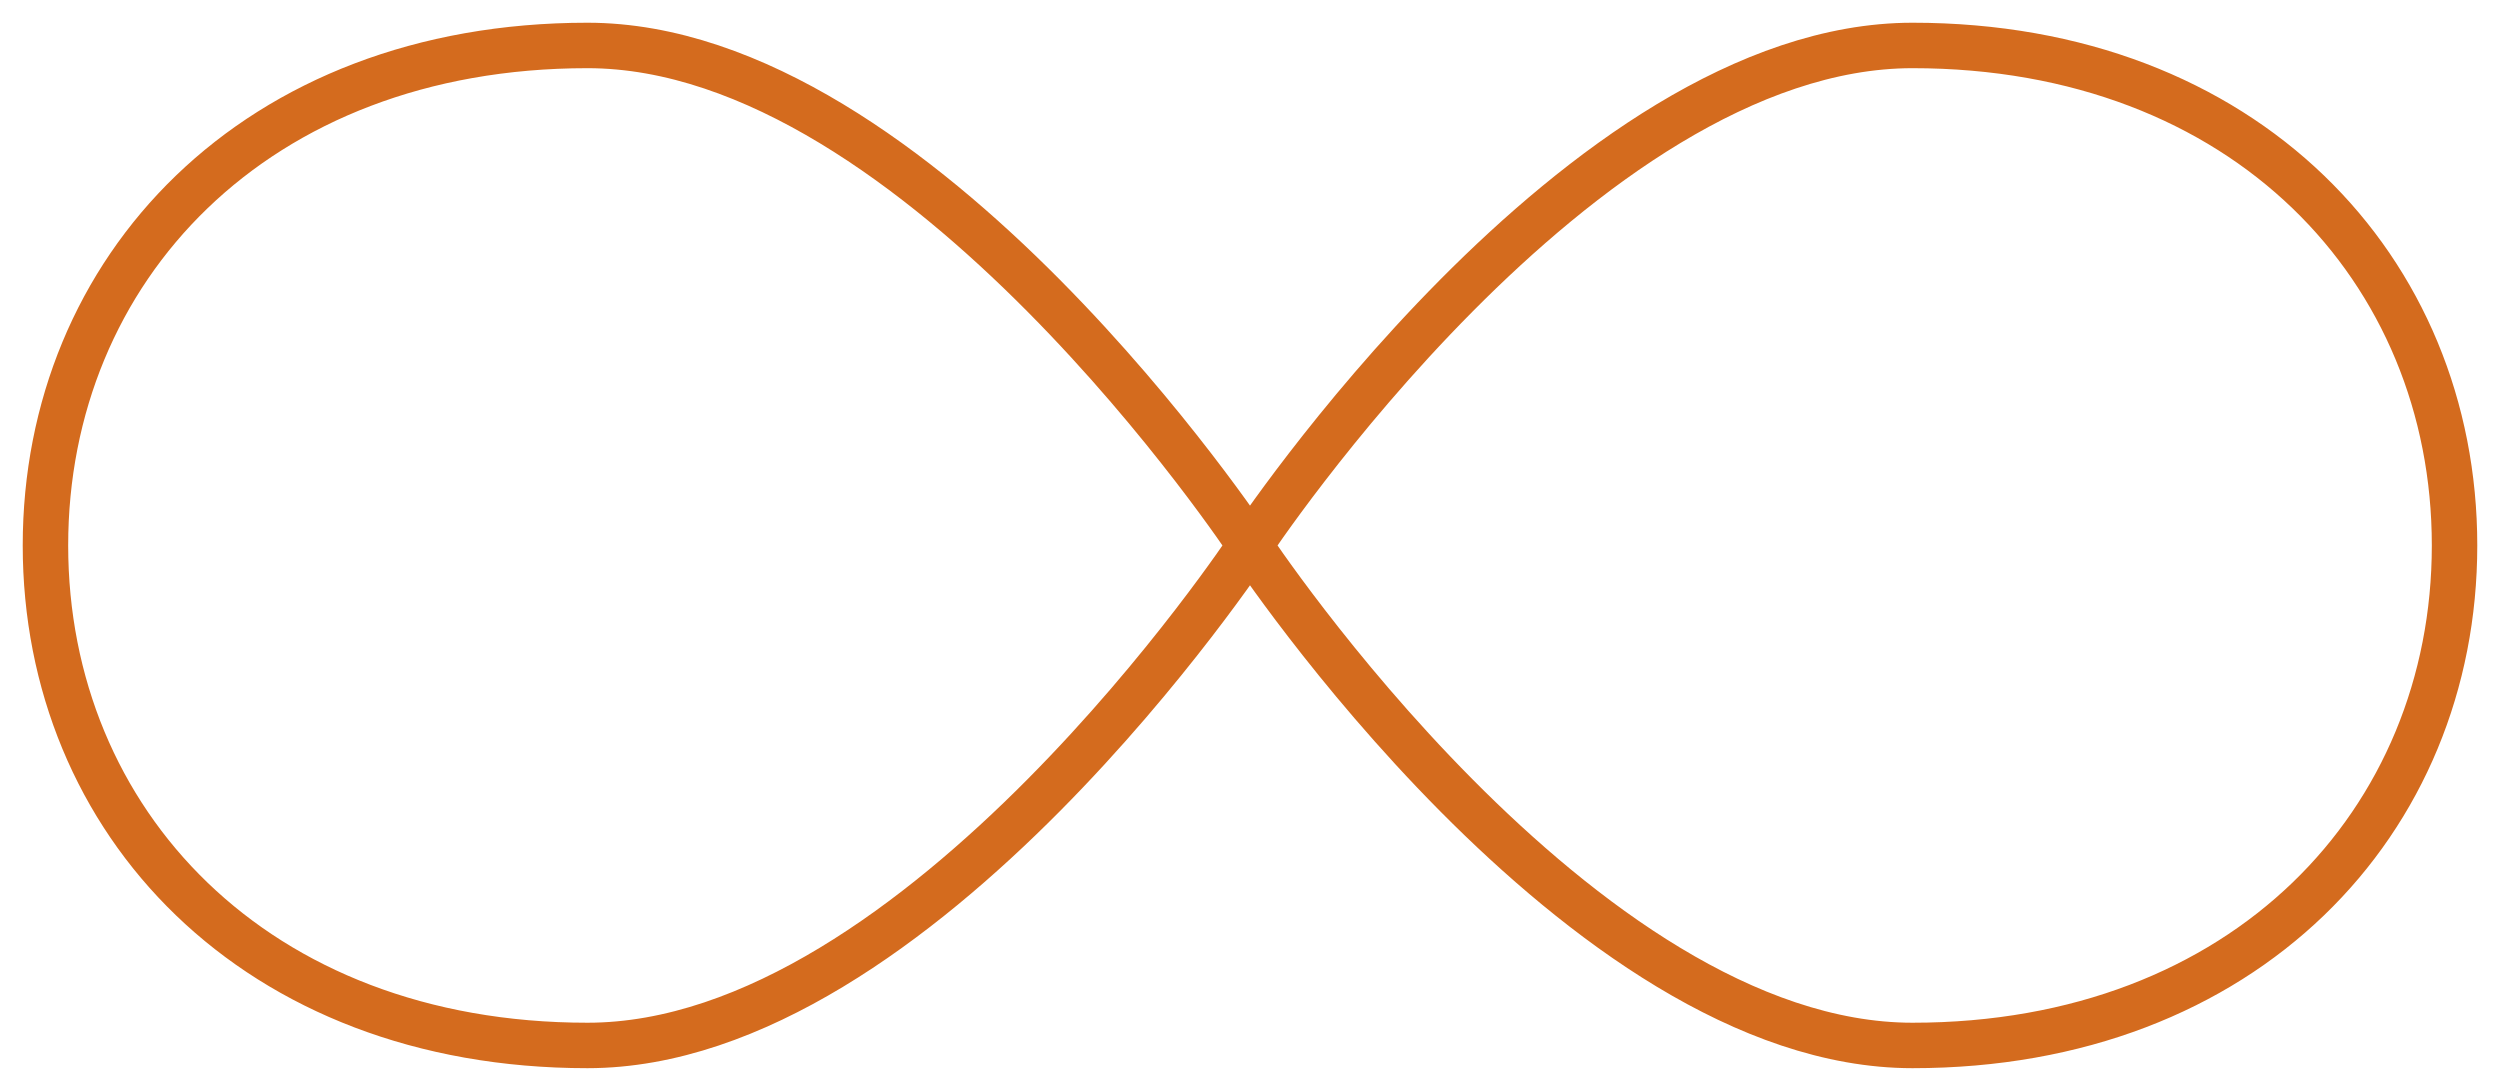 <?xml version="1.0" encoding="UTF-8"?> <svg xmlns="http://www.w3.org/2000/svg" width="55" height="24" viewBox="0 0 55 24" fill="none"><path d="M27.5 12C27.5 12 20.242 23 12.925 23C5.608 23 1 18.074 1 12C1 5.926 5.608 1 12.925 1C20.242 1 27.5 12 27.5 12ZM27.5 12C27.5 12 34.758 23 42.075 23C49.392 23 54 18.074 54 12C54 5.926 49.392 1 42.075 1C34.758 1 27.5 12 27.5 12Z" stroke="#D46B1E" stroke-linecap="round" stroke-linejoin="round"></path></svg> 